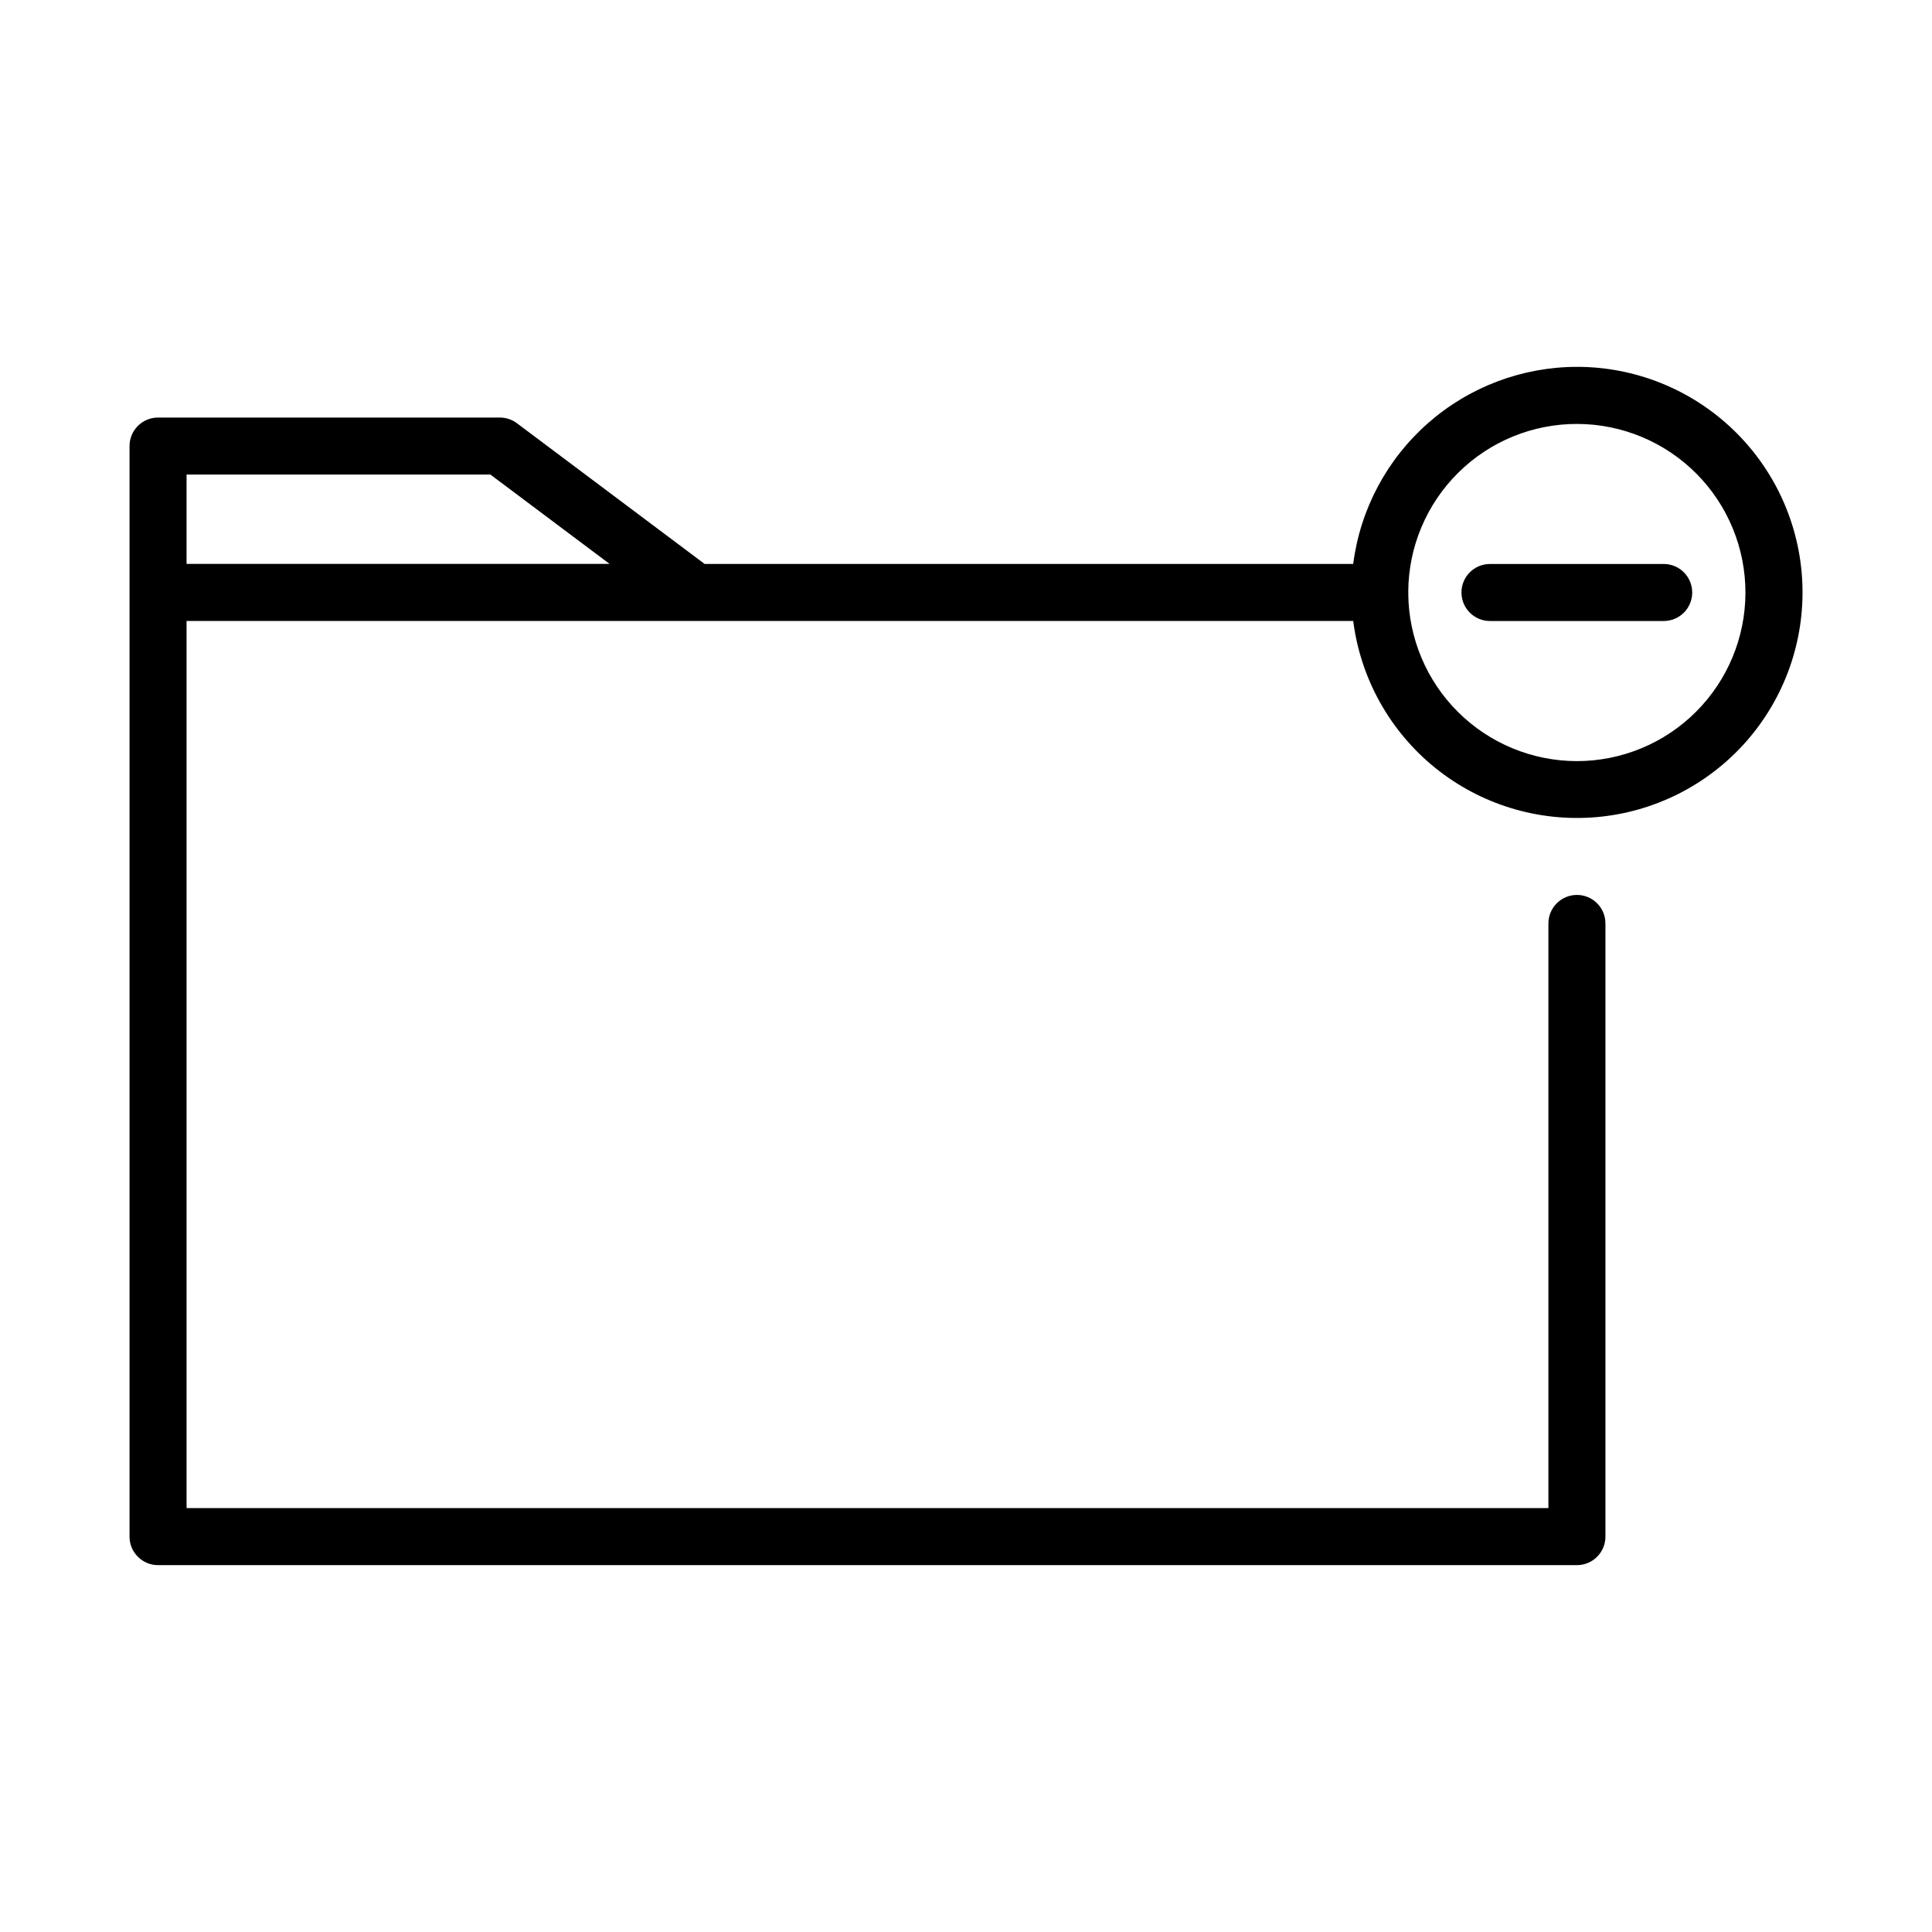 <?xml version="1.0" encoding="UTF-8"?>
<!-- Uploaded to: ICON Repo, www.iconrepo.com, Generator: ICON Repo Mixer Tools -->
<svg fill="#000000" width="800px" height="800px" version="1.1" viewBox="144 144 512 512" xmlns="http://www.w3.org/2000/svg">
 <g>
  <path d="m584.9 293.46h-46.039c-4.176 0-7.559 3.383-7.559 7.555 0 4.176 3.383 7.559 7.559 7.559h46.039c4.172 0 7.555-3.383 7.555-7.559 0-4.172-3.383-7.555-7.555-7.555z"/>
  <path d="m561.88 241.22c-14.539 0.023-28.57 5.336-39.477 14.949-10.906 9.609-17.941 22.859-19.793 37.281h-171.88l-49.727-37.281v-0.004c-1.309-0.98-2.902-1.508-4.535-1.508h-90.586c-4.172 0-7.555 3.383-7.555 7.555v289.01c0 4.172 3.383 7.555 7.555 7.555h376.02c4.172 0 7.555-3.383 7.555-7.555v-162.5c0-4.172-3.383-7.555-7.555-7.555-4.176 0-7.559 3.383-7.559 7.555v154.94h-360.9v-235.1h134.79 0.133 174.25c1.949 15.293 9.734 29.242 21.727 38.93 11.992 9.688 27.266 14.371 42.629 13.066 15.363-1.305 29.625-8.496 39.812-20.07 10.184-11.574 15.508-26.633 14.852-42.035-0.656-15.406-7.238-29.961-18.375-40.625-11.133-10.664-25.953-16.617-41.371-16.609zm-287.93 28.535 31.59 23.68h-112.1v-23.68zm287.93 75.949c-11.805-0.016-23.121-4.691-31.492-13.016-8.367-8.324-13.105-19.617-13.184-31.422 0-0.09 0.023-0.172 0.023-0.262s0-0.172-0.023-0.258c0.074-11.832 4.84-23.152 13.25-31.477s19.781-12.973 31.613-12.922c11.836 0.051 23.164 4.793 31.508 13.184 8.34 8.395 13.012 19.754 12.984 31.59-0.023 11.832-4.742 23.172-13.121 31.531-8.375 8.359-19.727 13.051-31.559 13.051z"/>
 </g>
</svg>